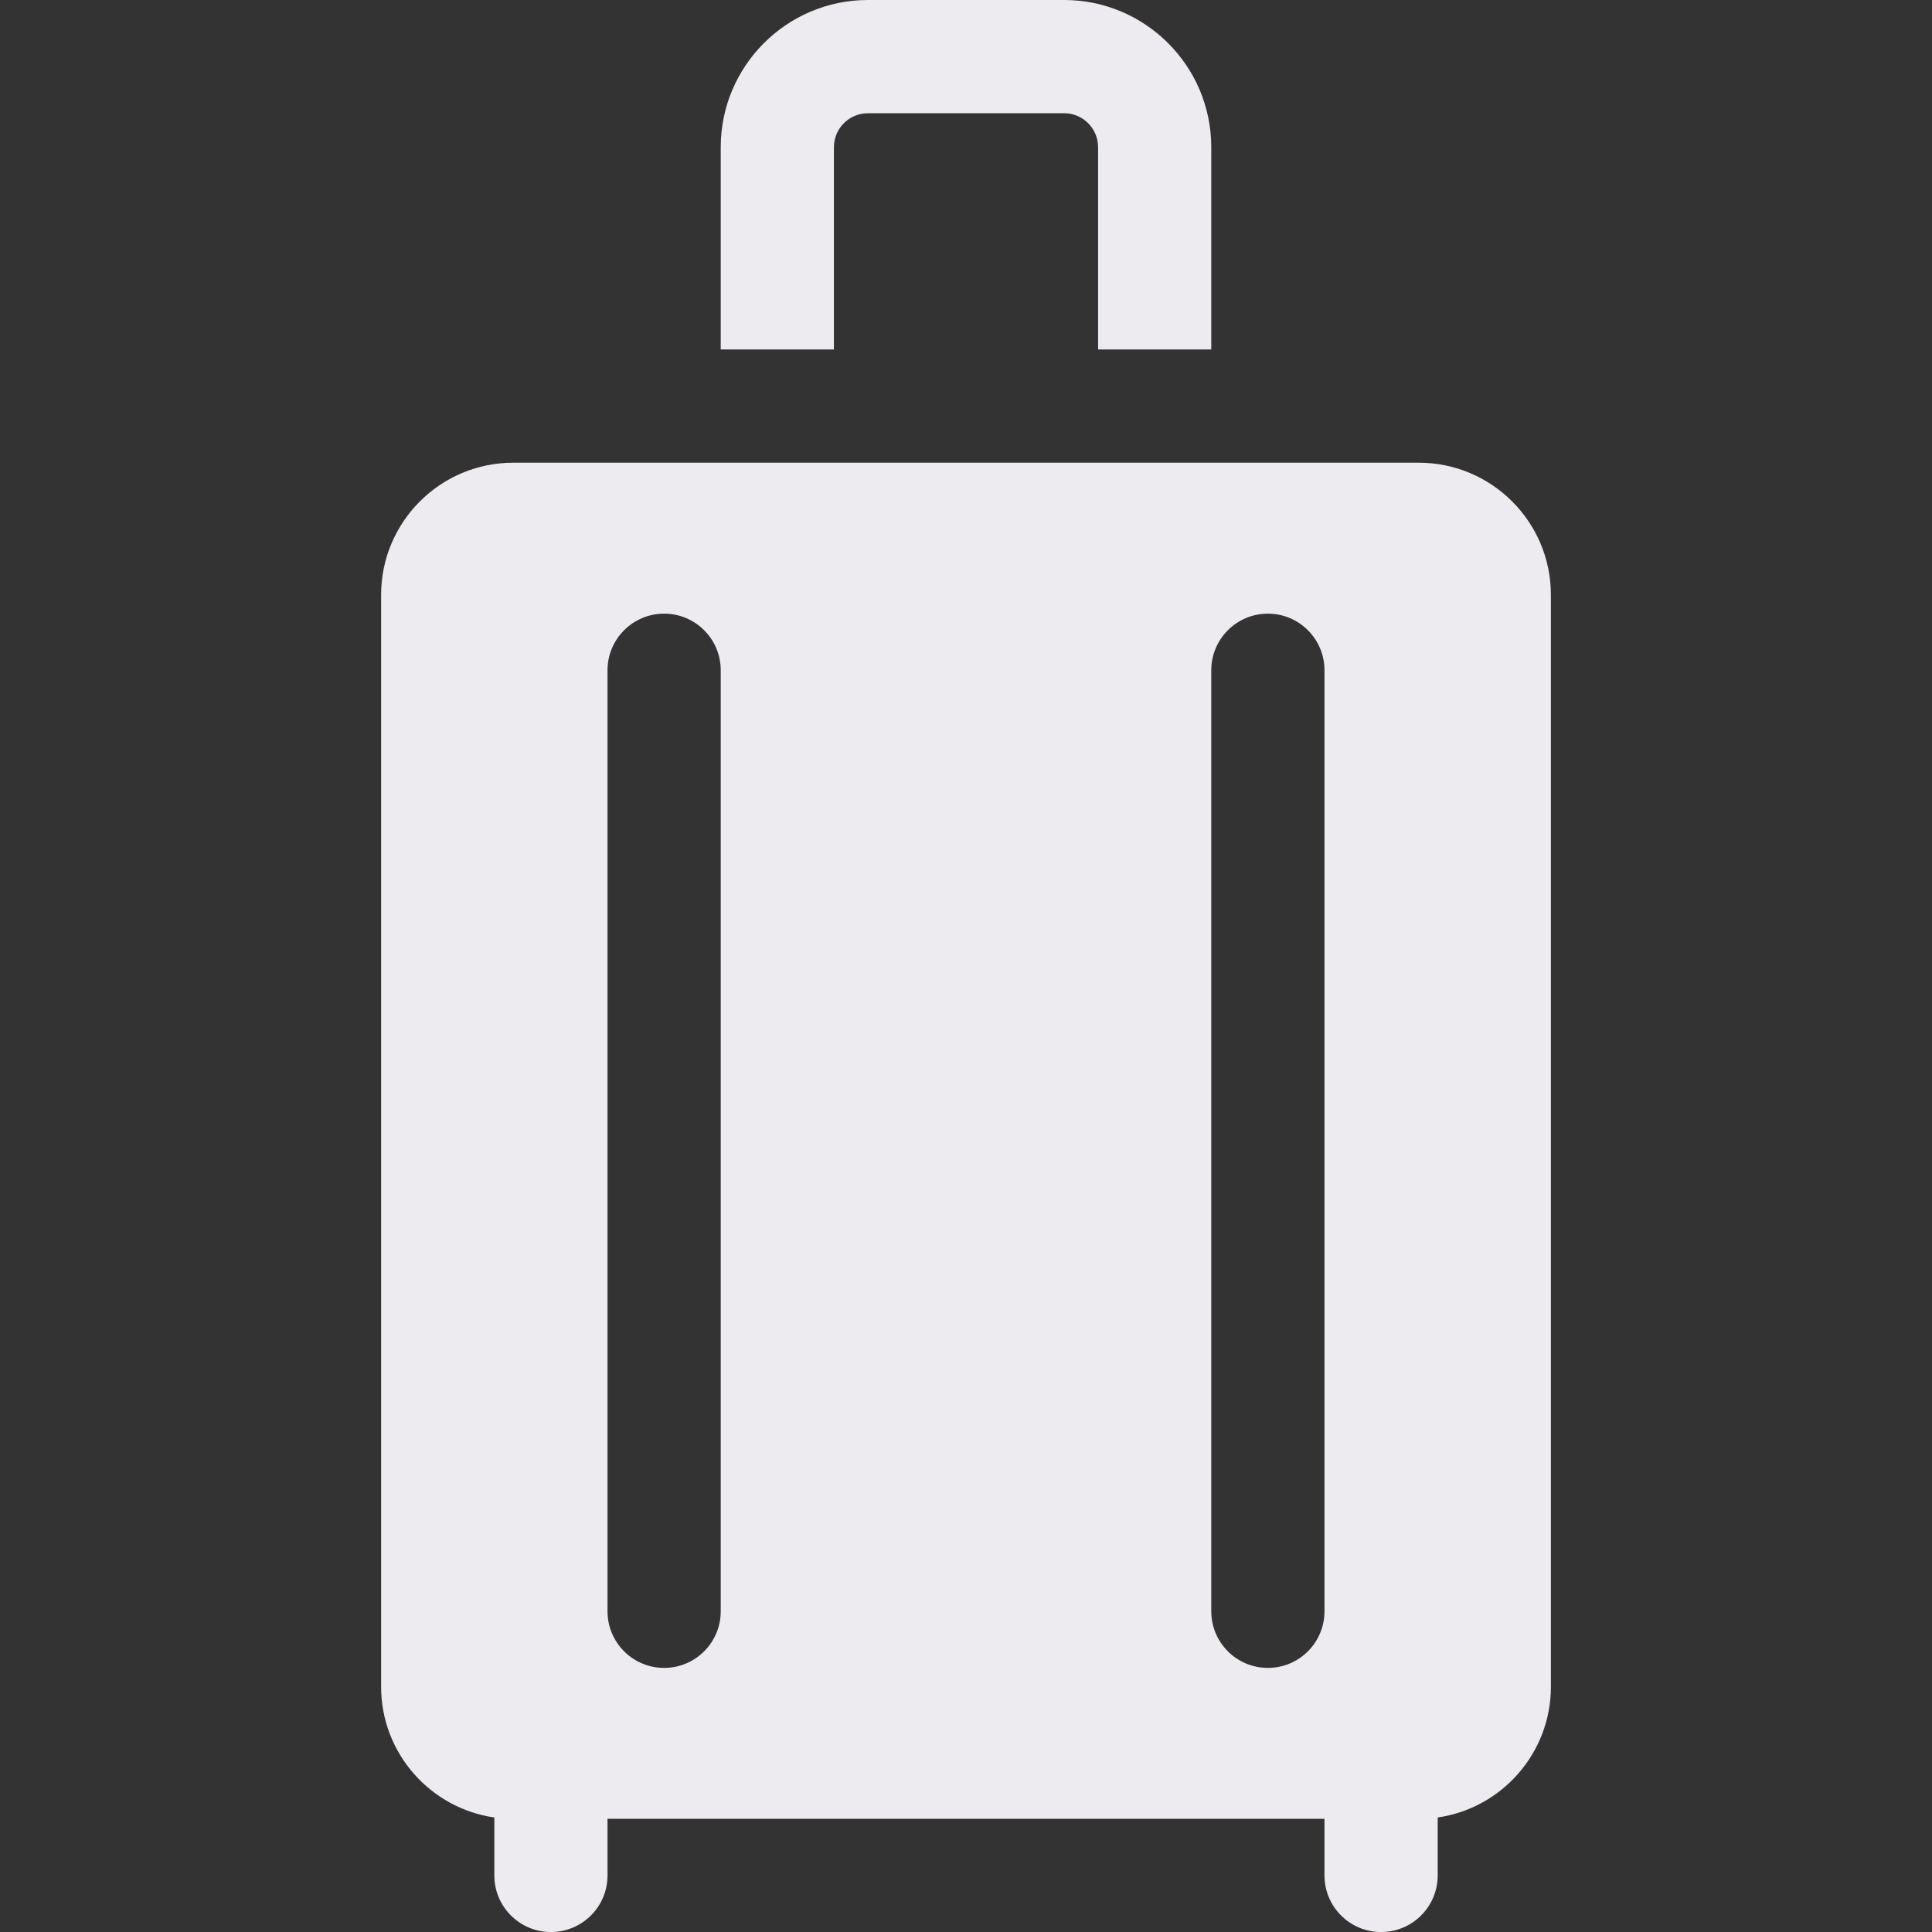 <svg width="80" height="80" viewBox="0 0 80 80" fill="none" xmlns="http://www.w3.org/2000/svg">
<rect x="0" y="0" width="80" height="80" fill="#333333" stroke="none"/>
<g clip-path="url(#clip0_374_1696)">
<path d="M34.531 6.094C34.531 5.318 35.162 4.688 35.938 4.688H44.062C44.838 4.688 45.469 5.318 45.469 6.094V14.471H50.156V6.094C50.156 2.734 47.423 0 44.062 0H35.938C32.577 0 29.844 2.734 29.844 6.094V14.471H34.531V6.094Z" fill="#EDEBEF"/>
<path d="M58.75 19.16H21.25C18.235 19.16 15.781 21.613 15.781 24.629V69.846C15.781 72.596 17.822 74.877 20.469 75.258V77.657C20.469 78.952 21.518 80.001 22.812 80.001C24.107 80.001 25.156 78.952 25.156 77.657V75.314H54.844V77.658C54.844 78.952 55.893 80.001 57.188 80.001C58.482 80.001 59.532 78.952 59.532 77.658V75.258C62.178 74.877 64.219 72.596 64.219 69.846V24.629C64.219 21.613 61.766 19.16 58.75 19.16ZM29.844 66.721C29.844 68.015 28.794 69.064 27.5 69.064C26.206 69.064 25.156 68.015 25.156 66.721V27.754C25.156 26.46 26.206 25.41 27.5 25.41C28.794 25.41 29.844 26.46 29.844 27.754V66.721ZM52.5 69.064C51.206 69.064 50.156 68.015 50.156 66.721V27.754C50.156 26.46 51.206 25.41 52.5 25.41C53.795 25.41 54.844 26.46 54.844 27.754V66.721C54.844 68.015 53.795 69.064 52.5 69.064Z" fill="#EDEBEF"/>
</g>
<defs>
<clipPath id="clip0_374_1696">
<rect width="80" height="80" fill="white"/>
</clipPath>
</defs>
</svg>
